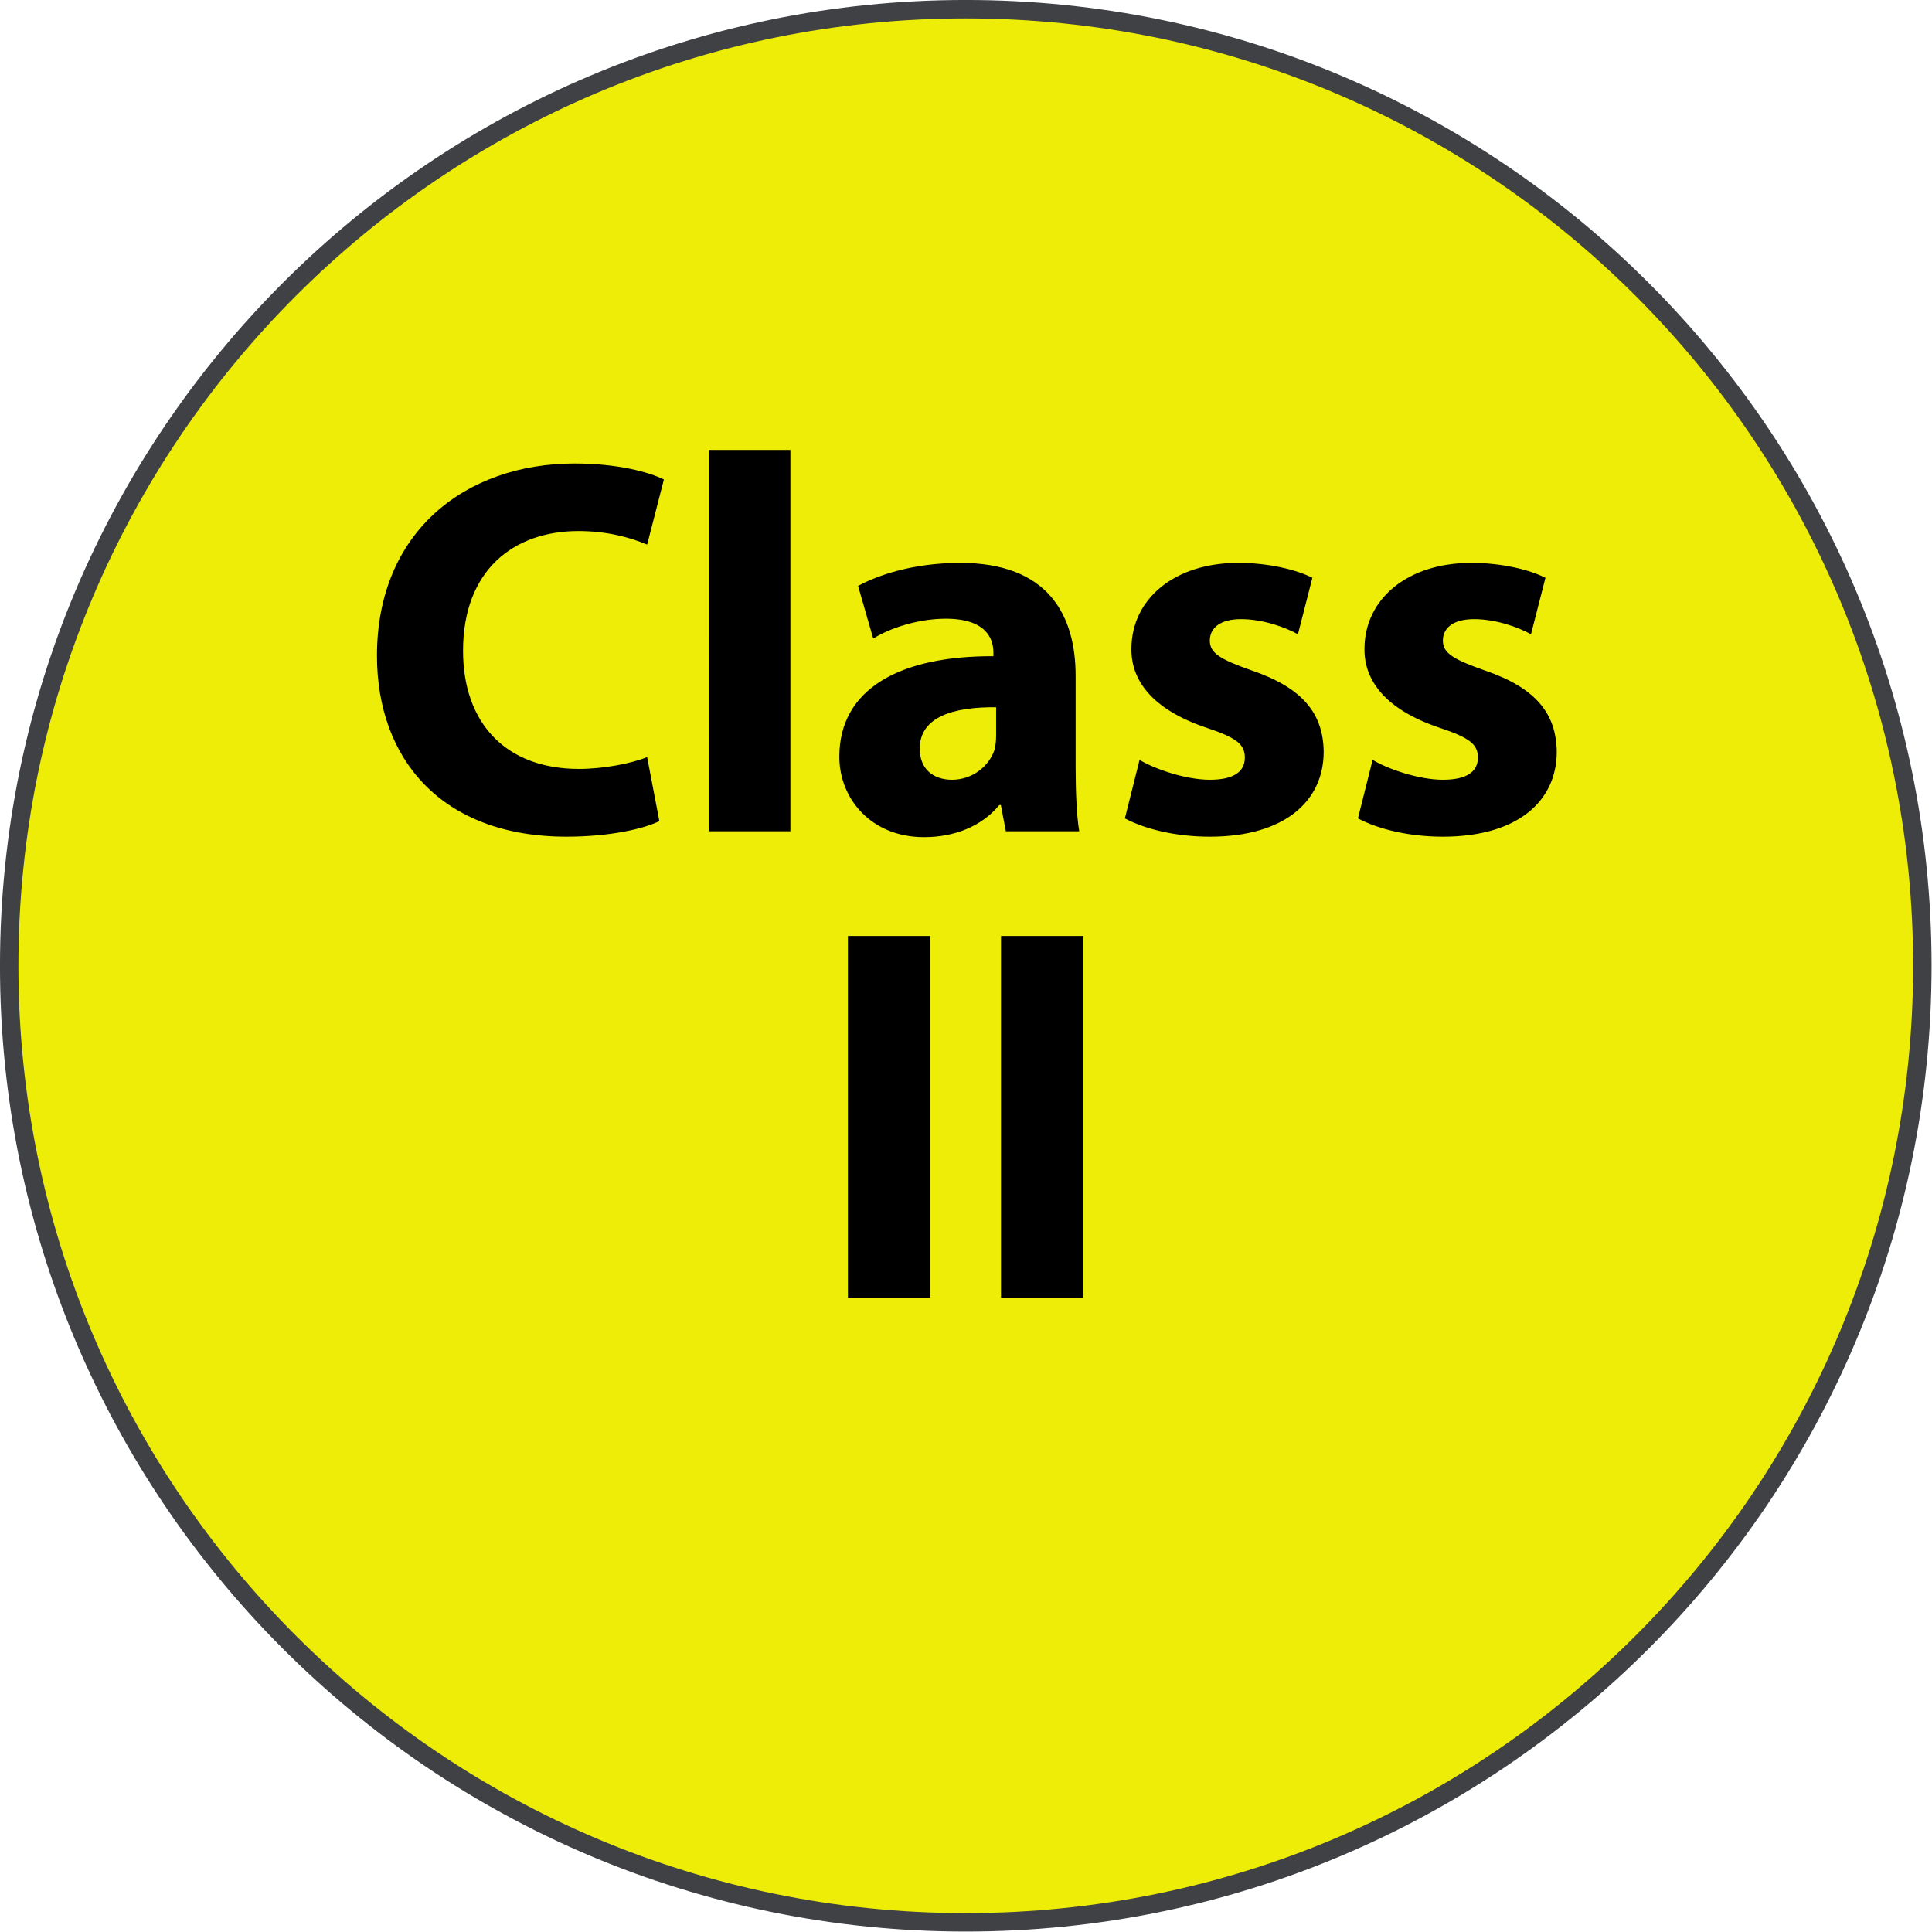 <?xml version="1.0" encoding="UTF-8" standalone="no"?>
<!-- Created with Inkscape (http://www.inkscape.org/) -->
<svg xmlns:inkscape="http://www.inkscape.org/namespaces/inkscape" xmlns:sodipodi="http://sodipodi.sourceforge.net/DTD/sodipodi-0.dtd" xmlns="http://www.w3.org/2000/svg" xmlns:svg="http://www.w3.org/2000/svg" version="1.1" id="svg1" width="133.593" height="133.593" viewBox="0 0 133.593 133.593" sodipodi:docname="B-klasa-2-EN.svg" inkscape:version="1.3.2 (091e20e, 2023-11-25, custom)">
  <defs id="defs1">
    <clipPath id="clipPath1">
      <path d="M 0,0 H 101 V 101 H 0 Z" transform="scale(1,-1)" id="path1"></path>
    </clipPath>
  </defs>
  <g id="g1" inkscape:groupmode="layer" inkscape:label="1">
    <g id="g2">
      <path d="m 99.719,-50.098 c 0,-27.402 -22.219,-49.621 -49.621,-49.621 -27.407,0 -49.621,22.219 -49.621,49.621 0,27.403 22.214,49.621 49.621,49.621 27.402,0 49.621,-22.218 49.621,-49.621" style="fill:#eded07;fill-opacity:1;fill-rule:nonzero;stroke:#3f4144;stroke-width:0.956;stroke-linecap:butt;stroke-linejoin:miter;stroke-miterlimit:10;stroke-dasharray:none;stroke-opacity:1" transform="scale(1.333,-1.333)" clip-path="url(#clipPath1)" id="path2"></path>
    </g>
    <path id="path3" d="m 33.57,39.277 c -0.832,0.328 -2.261,0.61 -3.539,0.61 -3.785,0 -6.011,-2.367 -6.011,-6.129 0,-4.172 2.613,-6.211 5.988,-6.211 1.5,0 2.695,0.34 3.562,0.703 l 0.868,-3.375 c -0.762,-0.387 -2.426,-0.832 -4.629,-0.832 -5.684,0 -10.254,3.562 -10.254,9.973 0,5.343 3.34,9.386 9.832,9.386 2.285,0 4.043,-0.422 4.816,-0.808 z m 3.2,3.844 H 41 V 23.34 h -4.23 z m 19.214,0 c -0.129,-0.75 -0.187,-2.004 -0.187,-3.316 V 35.07 c 0,-3.199 -1.453,-5.871 -5.988,-5.871 -2.485,0 -4.348,0.668 -5.297,1.196 l 0.785,2.73 c 0.891,-0.563 2.367,-1.031 3.762,-1.031 2.086,0 2.472,1.031 2.472,1.746 v 0.199 c -4.816,-0.023 -7.992,1.676 -7.992,5.215 0,2.168 1.641,4.172 4.395,4.172 1.617,0 3.011,-0.586 3.902,-1.664 h 0.082 l 0.258,1.359 z m -4.312,-4.957 c 0,0.246 -0.024,0.504 -0.082,0.727 -0.281,0.855 -1.149,1.558 -2.203,1.558 -0.949,0 -1.676,-0.527 -1.676,-1.617 0,-1.641 1.734,-2.168 3.961,-2.144 z m 6.68,4.289 c 1.031,0.551 2.625,0.949 4.406,0.949 3.902,0 5.906,-1.863 5.906,-4.406 -0.023,-2.004 -1.113,-3.316 -3.703,-4.207 -1.676,-0.586 -2.203,-0.914 -2.203,-1.559 0,-0.691 0.586,-1.113 1.617,-1.113 1.172,0 2.344,0.445 2.953,0.785 l 0.75,-2.929 c -0.832,-0.422 -2.262,-0.774 -3.844,-0.774 -3.375,0 -5.543,1.922 -5.543,4.453 -0.023,1.618 1.055,3.141 3.868,4.09 1.593,0.528 2.015,0.867 2.015,1.559 0,0.703 -0.539,1.148 -1.816,1.148 -1.254,0 -2.871,-0.562 -3.645,-1.031 z m 12.089,0 c 1.032,0.551 2.625,0.949 4.407,0.949 3.902,0 5.906,-1.863 5.906,-4.406 -0.024,-2.004 -1.113,-3.316 -3.703,-4.207 -1.676,-0.586 -2.203,-0.914 -2.203,-1.559 0,-0.691 0.586,-1.113 1.617,-1.113 1.172,0 2.344,0.445 2.953,0.785 l 0.75,-2.929 c -0.832,-0.422 -2.262,-0.774 -3.844,-0.774 -3.375,0 -5.543,1.922 -5.543,4.453 -0.023,1.618 1.055,3.141 3.867,4.09 1.594,0.528 2.016,0.867 2.016,1.559 0,0.703 -0.539,1.148 -1.816,1.148 -1.254,0 -2.871,-0.562 -3.645,-1.031 z M 43.984,48.551 V 67.324 H 48.25 V 48.551 Z m 7.942,0 v 18.773 h 4.265 V 48.551 Z" style="fill:#000000;fill-opacity:1;fill-rule:nonzero;stroke:none" transform="scale(1.333)"></path>
  </g>
</svg>
